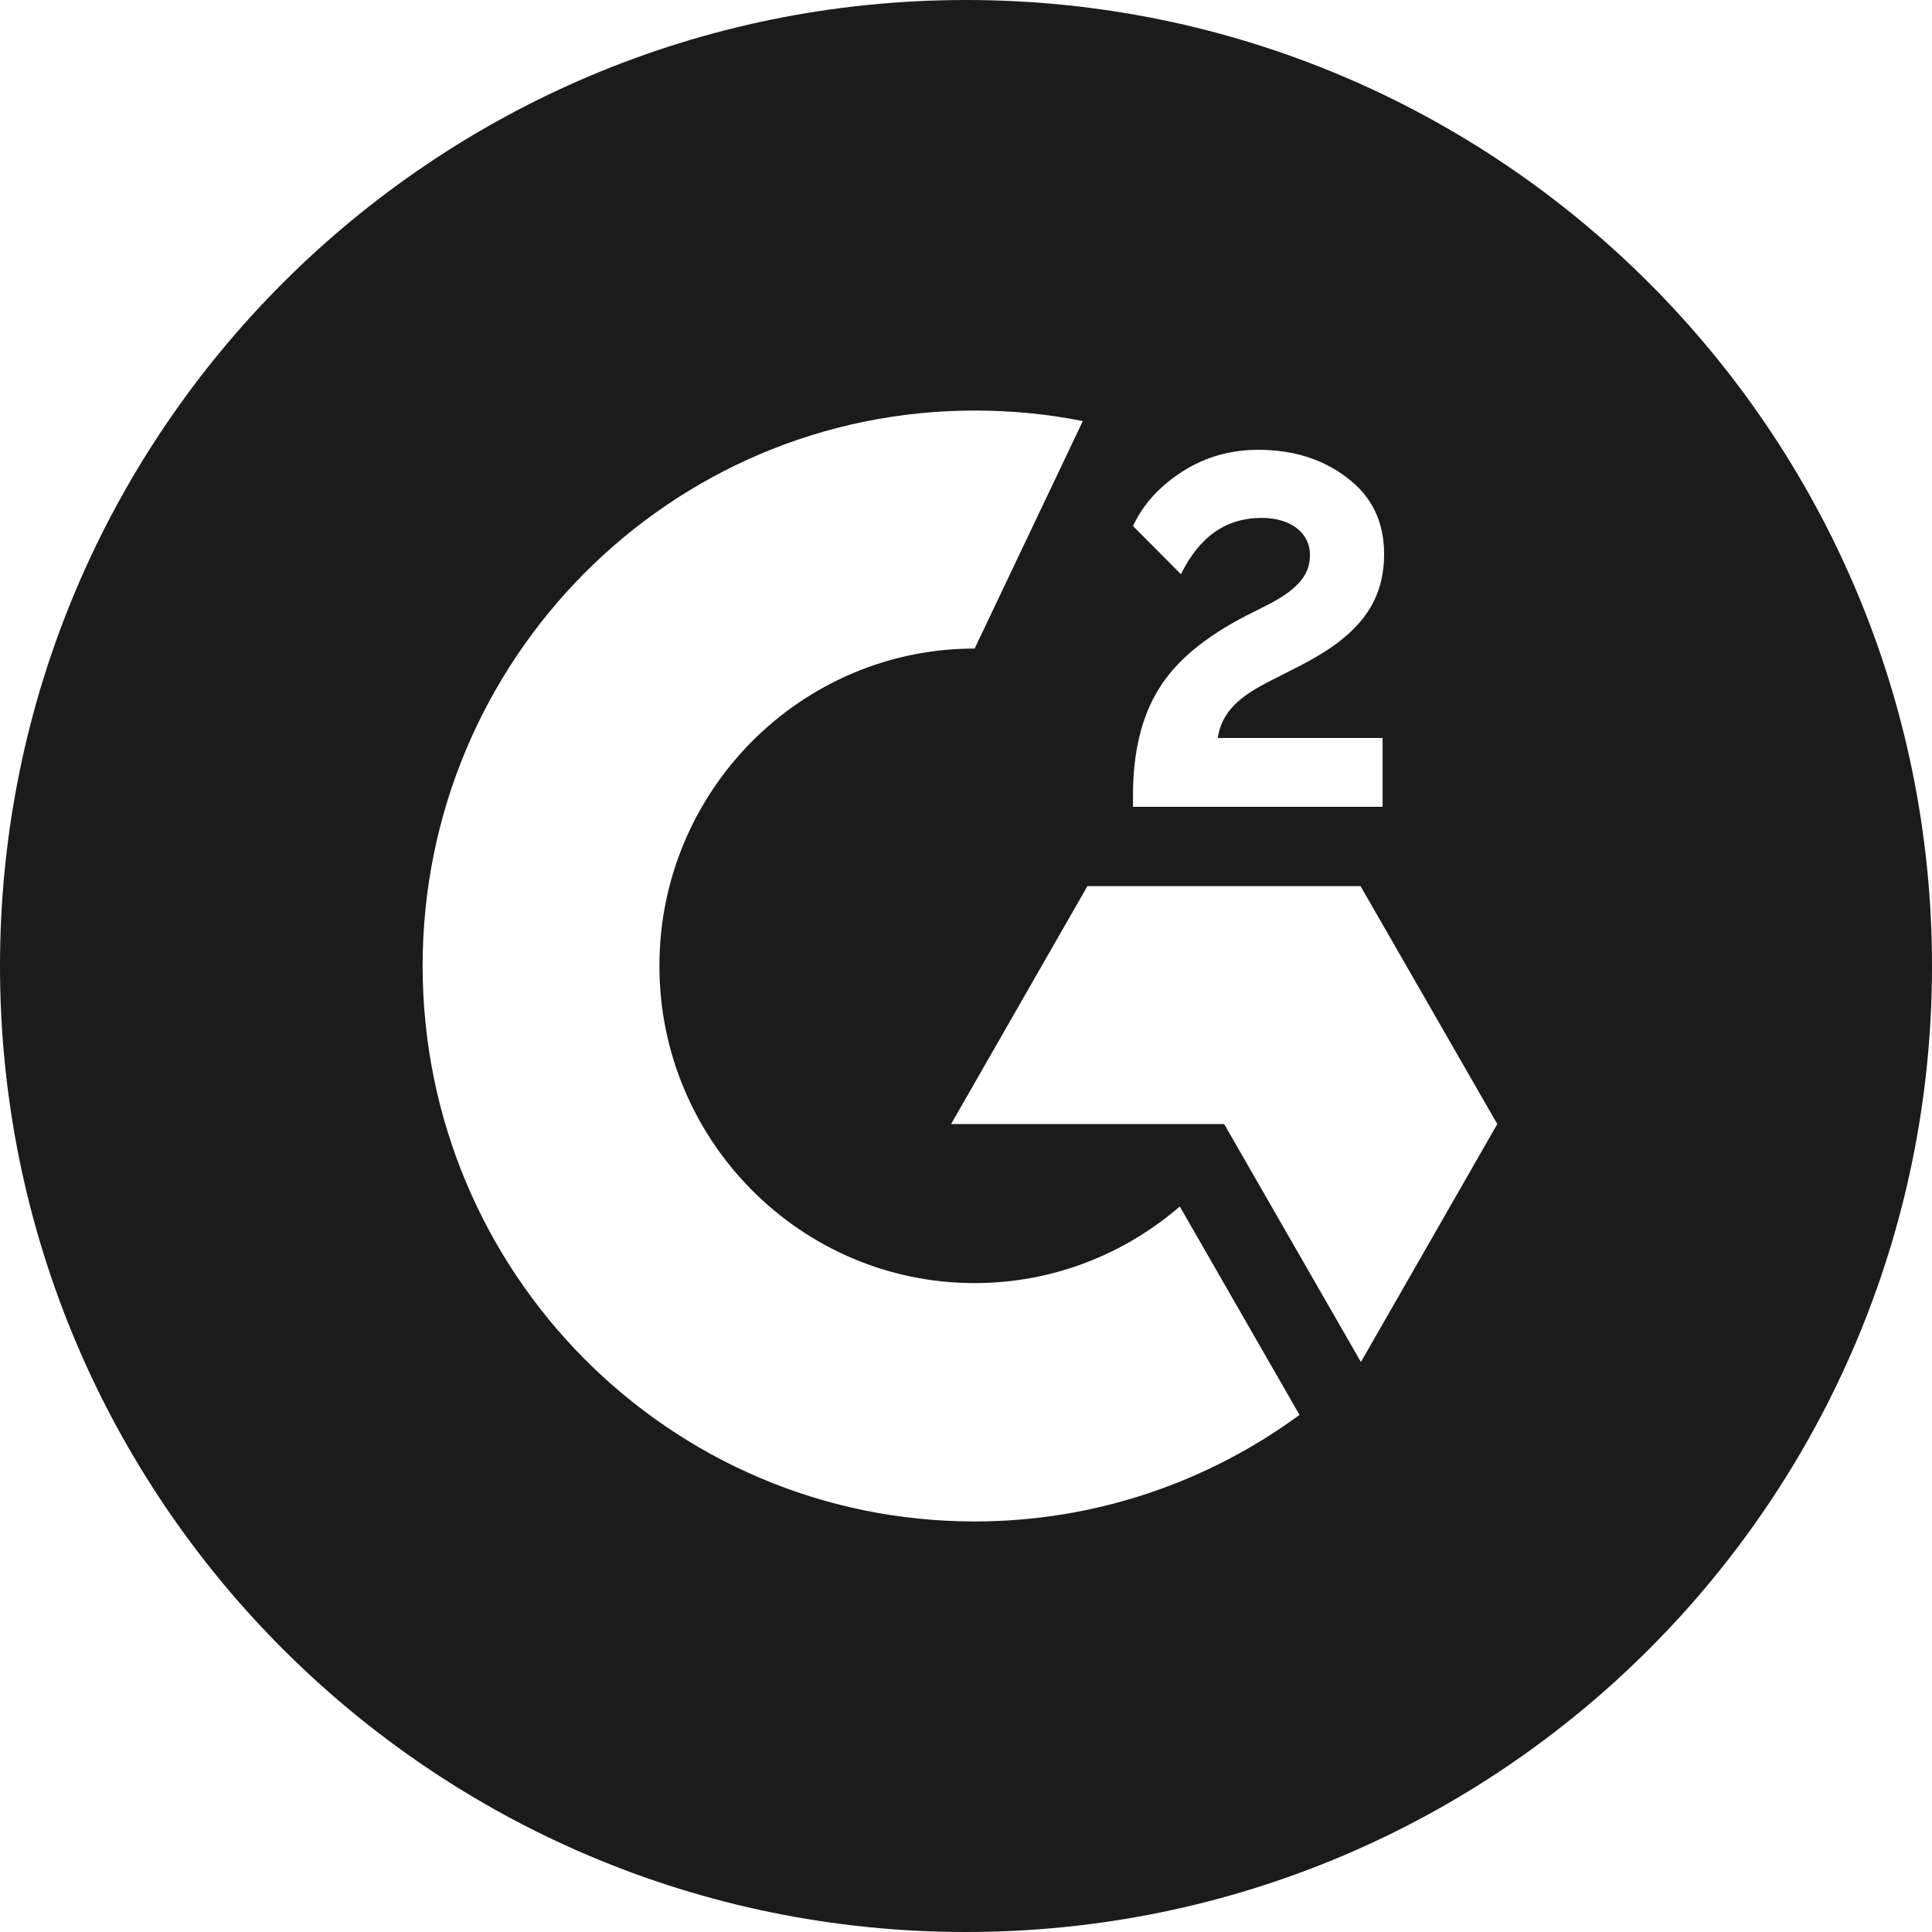 <svg xmlns="http://www.w3.org/2000/svg" width="32" height="32" viewBox="0 0 32 32" fill="none">
    <path fill-rule="evenodd" clip-rule="evenodd"
        d="M16 32C24.838 32 32 24.838 32 16C32 7.168 24.838 0 16 0C7.162 0 0 7.162 0 16C0 24.838 7.162 32 16 32ZM18.766 13.363H22.9V12.223H20.168C20.244 11.791 20.507 11.546 21.044 11.276L21.55 11.018C22.445 10.555 22.925 10.033 22.925 9.176C22.925 8.642 22.721 8.217 22.305 7.908C21.902 7.599 21.409 7.45 20.84 7.45C20.385 7.45 19.969 7.566 19.592 7.805C19.221 8.043 18.939 8.339 18.766 8.713L19.56 9.511C19.867 8.887 20.308 8.578 20.897 8.578C21.39 8.578 21.697 8.835 21.697 9.189C21.697 9.486 21.55 9.737 20.98 10.027L20.66 10.188C19.956 10.548 19.47 10.954 19.189 11.418C18.907 11.875 18.766 12.461 18.766 13.169V13.363ZM18.011 14.677H22.535L24.8 18.618L22.541 22.559L20.276 18.618H15.753L18.011 14.677ZM10.922 15.997C10.922 18.895 13.264 21.252 16.143 21.252C17.442 21.252 18.632 20.769 19.541 19.983L21.524 23.435C20.014 24.543 18.152 25.2 16.143 25.2C11.088 25.2 7 21.078 7 15.997C7 10.922 11.095 6.8 16.143 6.8C16.757 6.8 17.352 6.858 17.935 6.974L16.143 10.742C13.264 10.742 10.922 13.099 10.922 15.997Z"
        fill="#1B1B1B" />
</svg>